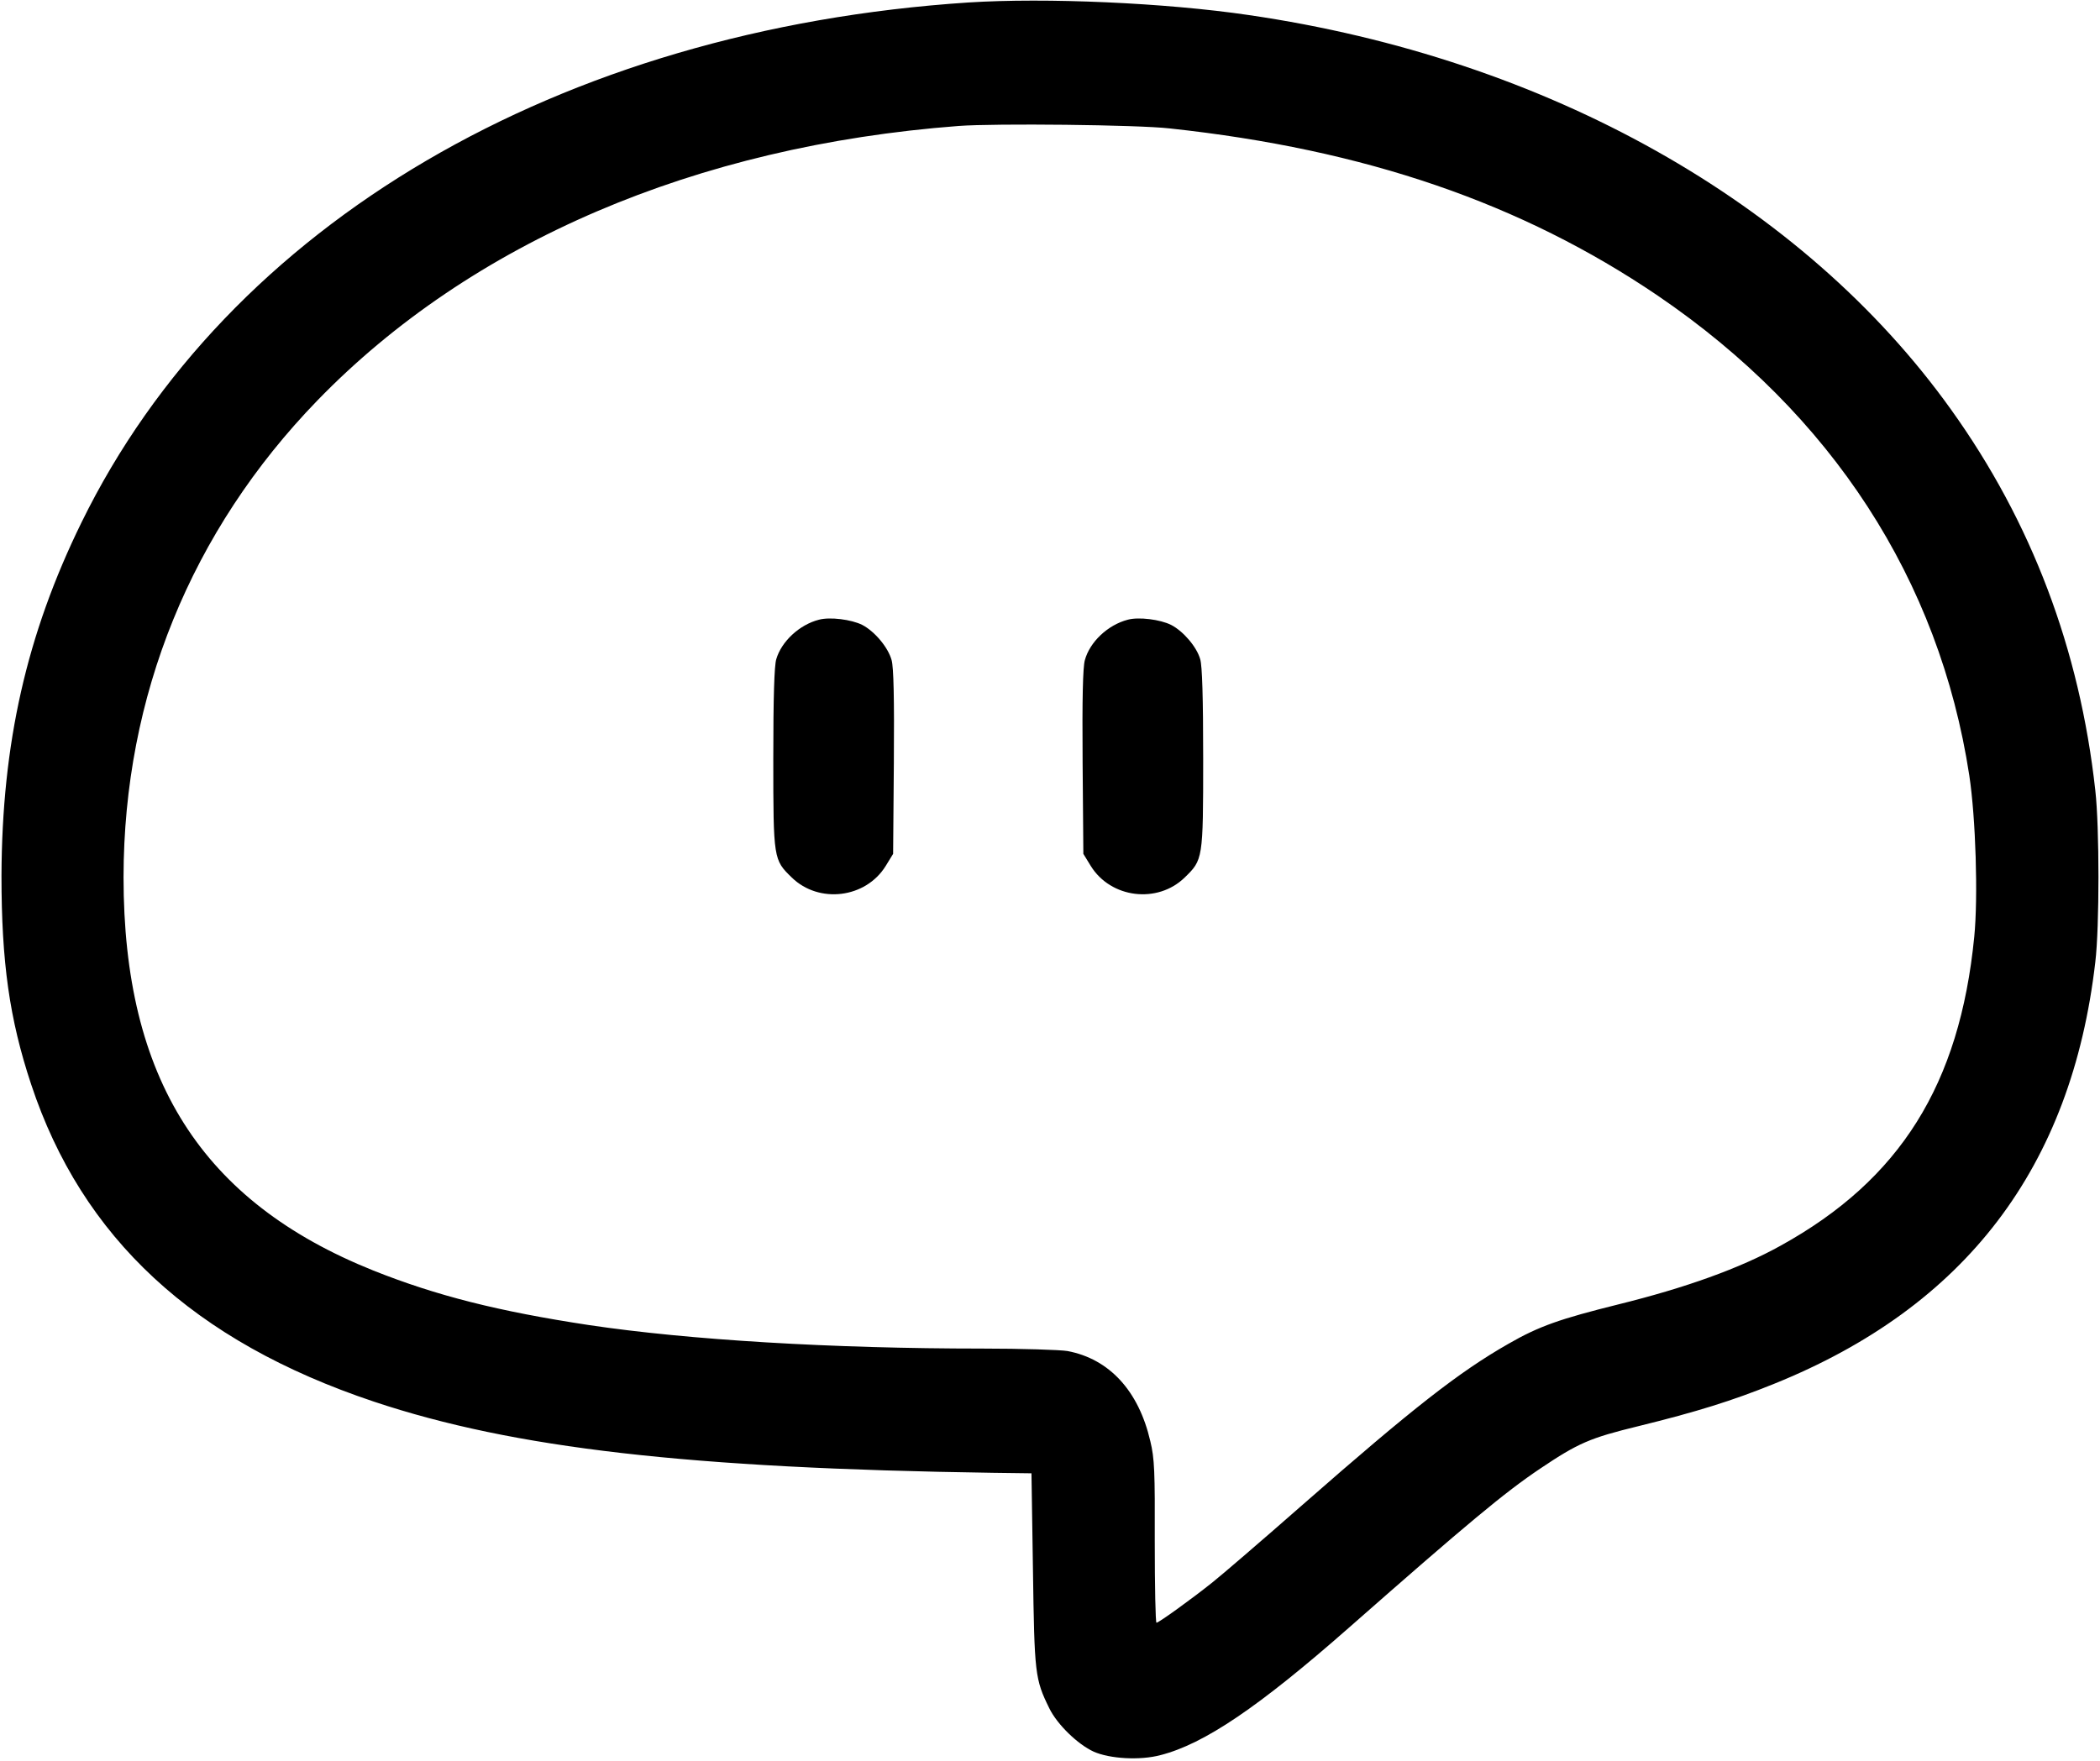 <?xml version="1.0" standalone="no"?>
<!DOCTYPE svg PUBLIC "-//W3C//DTD SVG 20010904//EN"
 "http://www.w3.org/TR/2001/REC-SVG-20010904/DTD/svg10.dtd">
<svg version="1.0" xmlns="http://www.w3.org/2000/svg"
 width="850pt" height="713pt" viewBox="0 0 850 713"
 preserveAspectRatio="xMidYMid meet">

<g transform="translate(0,713) scale(0.1,-0.1)"
fill="#000000" stroke="none">
<path d="M3920 7120 c-1655 -109 -2998 -896 -3590 -2105 -223 -455 -322 -896
-324 -1430 0 -350 32 -580 120 -845 206 -622 658 -1041 1388 -1285 566 -189
1277 -270 2506 -288 l155 -2 6 -390 c6 -422 8 -443 66 -561 32 -66 116 -147
180 -176 65 -29 188 -36 270 -14 177 45 398 195 763 516 482 424 631 548 774
644 155 104 201 124 398 172 236 58 380 103 548 171 776 313 1205 877 1301
1708 17 141 17 546 0 695 -63 572 -258 1087 -584 1542 -601 840 -1636 1421
-2842 1597 -339 50 -823 71 -1135 51z m815 -510 c791 -85 1424 -303 1975 -677
705 -480 1140 -1151 1261 -1943 26 -172 36 -492 20 -653 -59 -598 -300 -983
-783 -1250 -165 -92 -386 -171 -657 -238 -237 -59 -321 -88 -446 -160 -198
-113 -384 -258 -831 -650 -164 -144 -329 -286 -367 -316 -85 -68 -217 -163
-226 -163 -4 0 -7 147 -7 328 1 286 -1 337 -18 407 -47 204 -166 333 -335 365
-29 5 -185 10 -345 10 -610 0 -1188 35 -1591 95 -369 56 -618 119 -874 221
-695 279 -1011 777 -1011 1593 1 732 273 1402 785 1930 621 640 1530 1030
2595 1111 147 11 724 5 855 -10z"/>
<path d="M3315 4621 c-79 -20 -152 -88 -173 -160 -8 -26 -12 -154 -12 -402 0
-409 1 -410 75 -482 110 -107 299 -84 380 47 l30 49 3 371 c2 260 -1 384 -9
413 -14 52 -69 117 -119 143 -44 22 -131 33 -175 21z"/>
<path d="M4565 4621 c-81 -21 -154 -90 -174 -164 -8 -29 -11 -153 -9 -413 l3
-371 30 -49 c81 -131 270 -154 380 -47 74 72 75 73 75 482 0 248 -4 376 -12
402 -14 50 -69 114 -118 139 -44 22 -131 33 -175 21z"/>
</g>
</svg>
